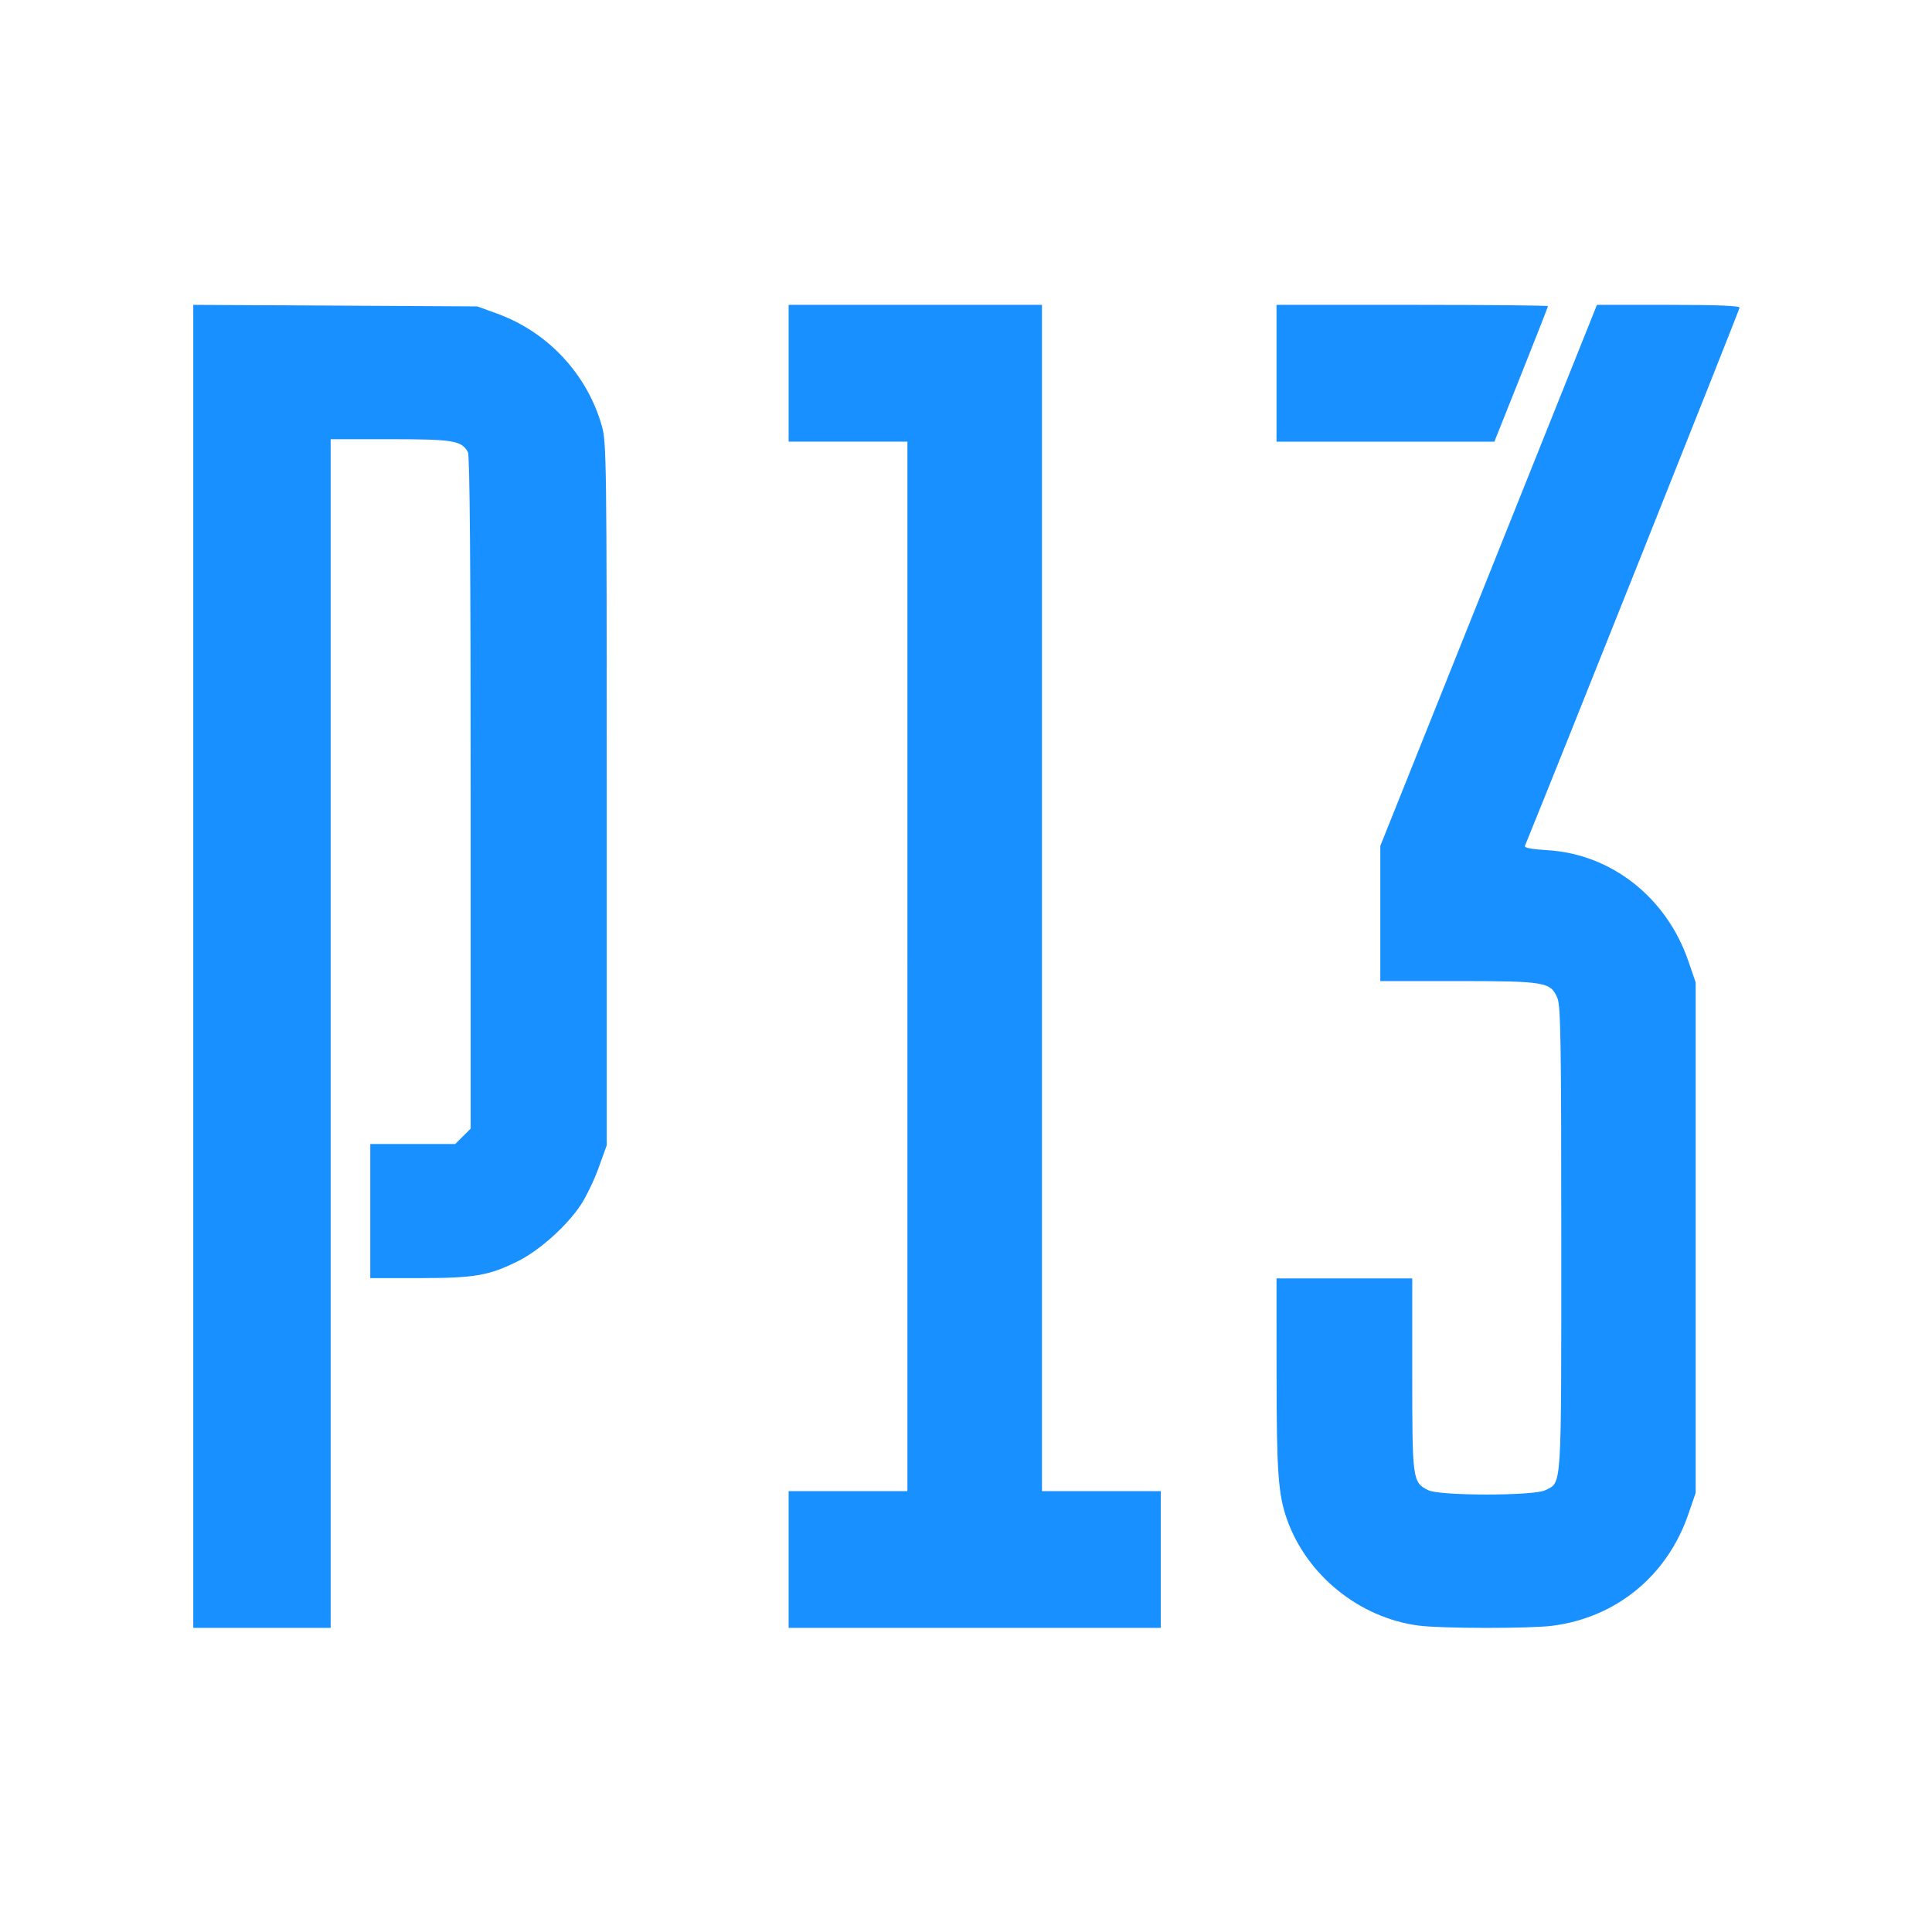<?xml version="1.0" encoding="UTF-8" standalone="no"?>

<svg xmlns="http://www.w3.org/2000/svg"
     width="200" height="200"
     viewBox="0 0 200 200">

    <g transform="matrix(0.856,0,0,0.856,2.888,14.439)">
        <path style="display:inline;fill:#1890ff;fill-opacity:1;stroke-width:0.32"
              d="m 168.207,179.726 c -7.139,-0.923 -13.524,-6.059 -15.924,-12.809 -1.079,-3.036 -1.27,-5.677 -1.277,-17.646 l -0.006,-11.535 h 8.207 8.207 v 11.63 c 0,12.764 0.035,13.016 1.921,13.98 1.373,0.702 12.809,0.702 14.182,0 2.01,-1.028 1.921,0.388 1.921,-30.378 0,-23.888 -0.07,-28.193 -0.471,-29.143 -0.817,-1.933 -1.488,-2.047 -12.071,-2.047 h -9.344 V 93.606 85.433 L 176.652,52.717 189.752,20 h 8.624 c 5.844,0 8.624,0.108 8.624,0.336 0,0.233 -22.803,57.412 -25.958,65.09 -0.097,0.235 0.798,0.409 2.688,0.52 7.755,0.459 14.432,5.706 17.078,13.421 l 0.882,2.571 v 30.866 30.866 l -0.882,2.571 c -2.556,7.453 -8.713,12.508 -16.444,13.501 -2.738,0.352 -13.394,0.341 -16.157,-0.016 z M 151,28.273 V 20 h 16.414 c 9.028,0 16.414,0.069 16.414,0.153 0,0.084 -1.458,3.807 -3.241,8.273 l -3.241,8.121 H 164.173 151 Z"/>

        <path style="display:inline;fill:#1890ff;stroke-width:0.319"
              d="m 92,171.73 v -8.27 h 7.181 7.181 V 100 36.541 H 99.181 92 V 28.27 20 h 15.319 15.319 V 91.73 163.459 H 129.819 137 V 171.73 180 H 114.5 92 Z"/>

        <path style="display:inline;fill:#1890ff;stroke-width:0.319"
              d="M 20,100 V 20 l 17.173,0.093 17.173,0.093 2.389,0.868 C 62.887,23.288 67.634,28.381 69.414,34.656 69.969,36.614 70,38.957 70,79.181 v 42.458 l -0.978,2.717 c -0.538,1.495 -1.516,3.525 -2.174,4.512 -1.681,2.521 -4.962,5.466 -7.515,6.746 -3.559,1.784 -5.29,2.085 -11.983,2.085 h -5.944 v -8.11 -8.11 h 5.136 5.136 l 0.934,-0.93 0.934,-0.93 V 79.026 c 0,-27.235 -0.108,-40.797 -0.329,-41.207 -0.754,-1.403 -1.77,-1.573 -9.4,-1.573 H 36.613 V 108.123 180 H 28.307 20 Z"/>
    </g>
</svg>
